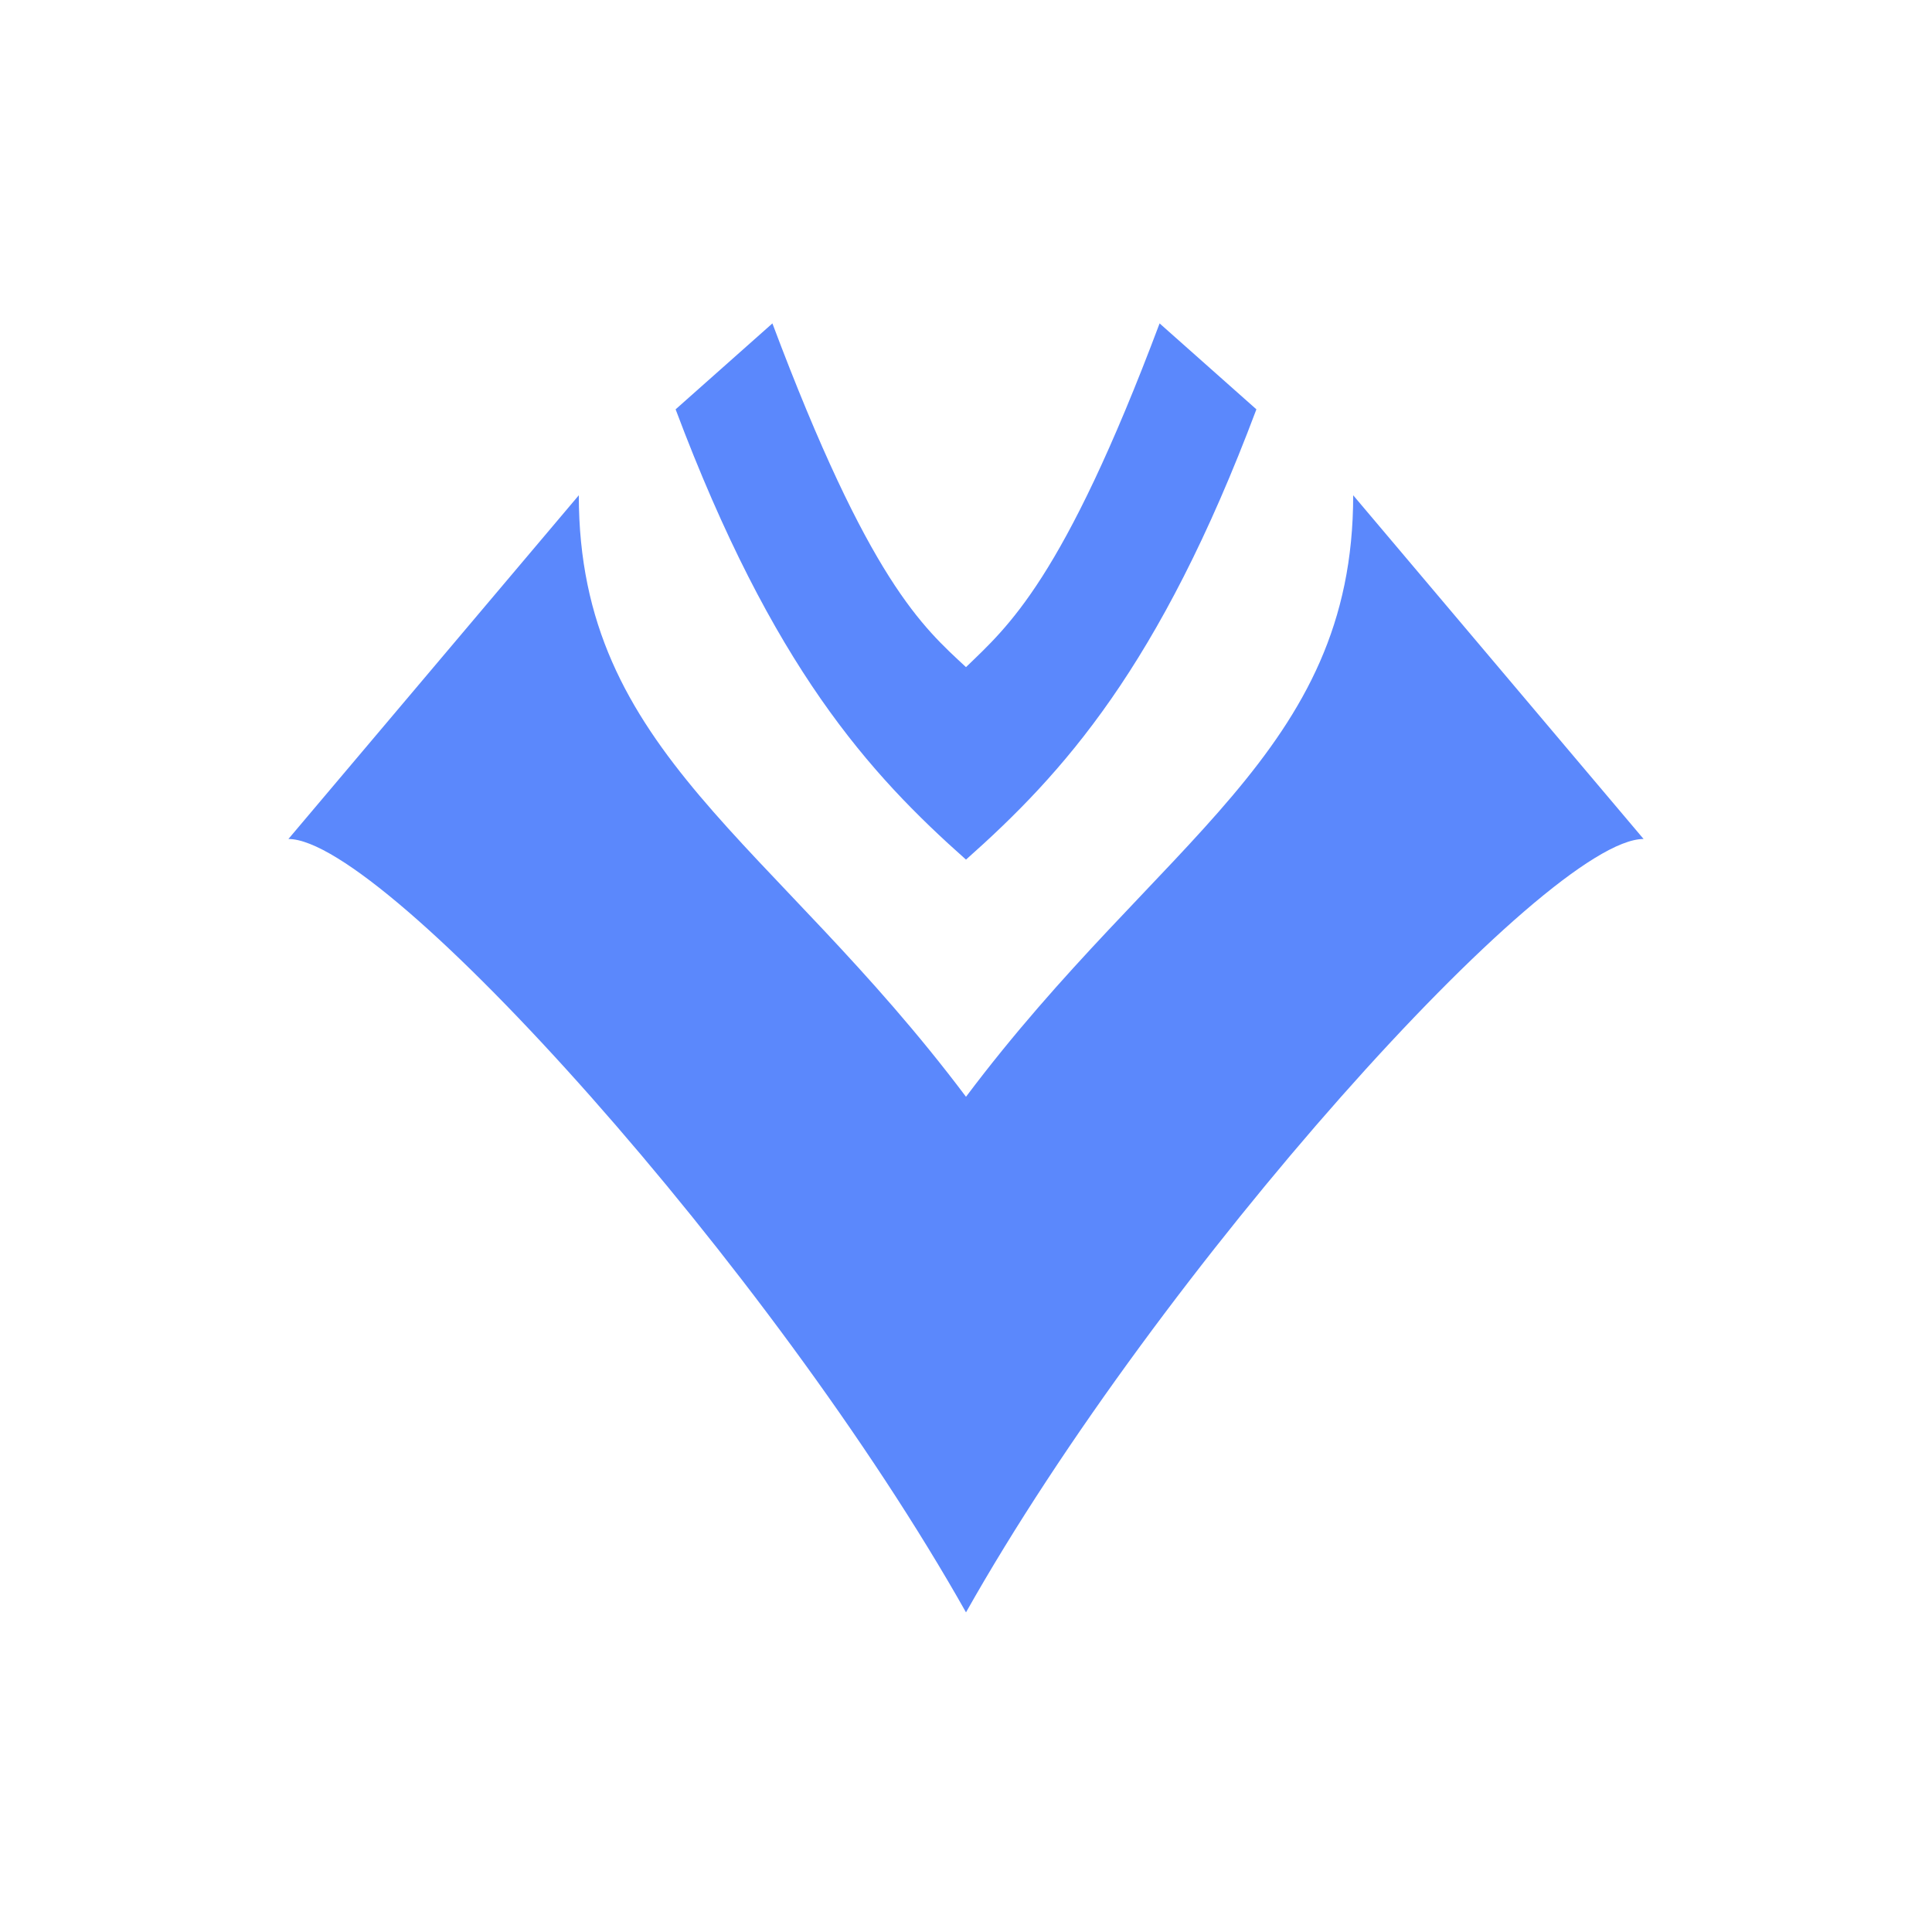 <svg width="512" height="512" viewBox="0 0 512 512" fill="none" xmlns="http://www.w3.org/2000/svg">
<path d="M256 427.295C204.695 336.204 102.085 222.341 76.433 222.341C153.39 131.251 76.433 222.341 153.39 131.251C153.39 199.568 204.695 222.341 256 290.659C307.305 222.341 358.61 199.568 358.61 131.251C435.567 222.341 358.61 131.251 435.567 222.341C409.915 222.341 307.305 336.204 256 427.295ZM256 227.808C281.653 205.036 307.305 176.796 332.958 108.478L307.305 85.705C281.653 154.023 267 166.121 256 176.796C244.5 166.121 230.348 154.023 204.695 85.705L179.043 108.478C204.695 176.796 230.348 205.036 256 227.808Z" fill="#5B88FC"/>
</svg>
